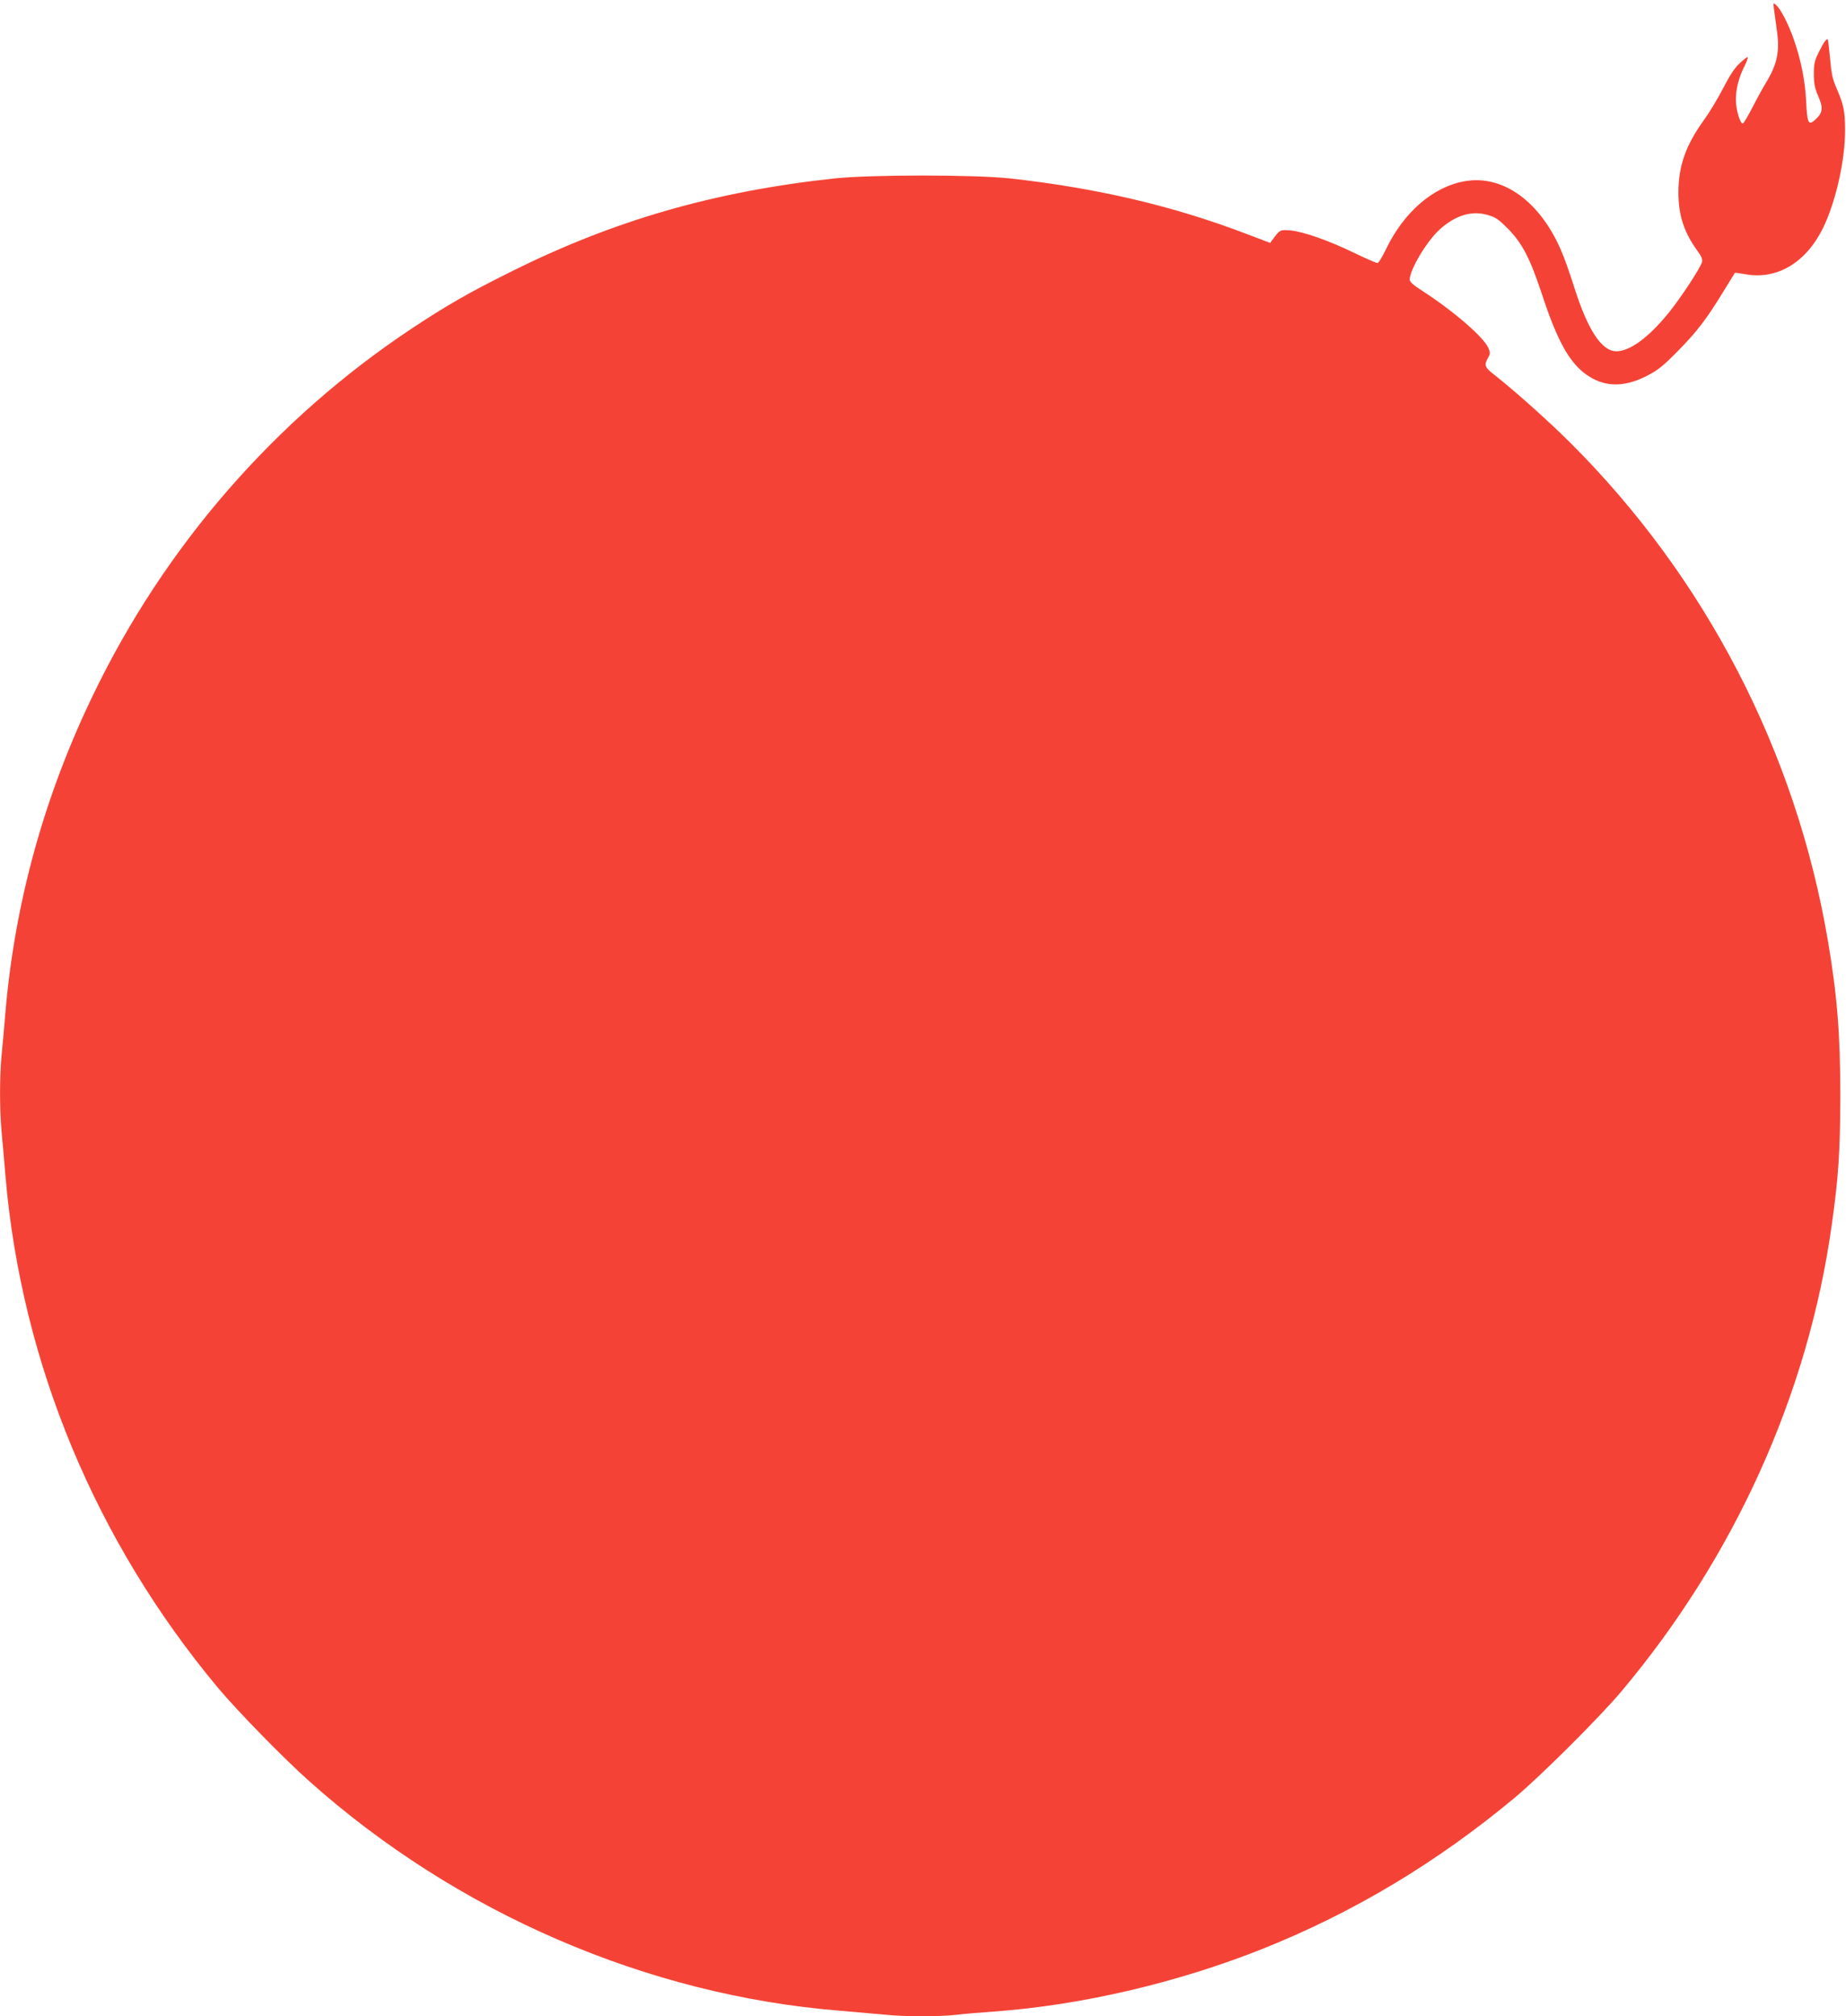 <?xml version="1.0" standalone="no"?>
<!DOCTYPE svg PUBLIC "-//W3C//DTD SVG 20010904//EN"
 "http://www.w3.org/TR/2001/REC-SVG-20010904/DTD/svg10.dtd">
<svg version="1.0" xmlns="http://www.w3.org/2000/svg"
 width="1172pt" height="1280pt" viewBox="0 0 1172 1280"
 preserveAspectRatio="xMidYMid meet">
<g transform="translate(0,1280) scale(0.1,-0.1)"
fill="#f44336" stroke="none">
<path d="M11263 12740 c3 -25 11 -81 17 -125 21 -139 5 -220 -68 -340 -20 -33
-59 -104 -87 -159 -28 -54 -55 -99 -60 -100 -17 -2 -44 88 -44 150 -1 67 19
145 56 217 13 27 22 51 19 54 -2 3 -25 -14 -49 -37 -32 -28 -64 -77 -107 -160
-34 -66 -89 -157 -122 -202 -116 -161 -161 -290 -162 -458 0 -147 35 -254 121
-373 25 -33 33 -54 29 -70 -10 -38 -138 -233 -216 -328 -125 -153 -243 -239
-328 -239 -93 0 -181 134 -267 405 -25 80 -61 182 -80 226 -133 317 -370 490
-613 449 -201 -34 -389 -195 -503 -433 -23 -48 -47 -87 -54 -87 -7 0 -73 29
-146 64 -163 79 -323 135 -405 143 -65 6 -68 5 -113 -56 l-17 -23 -145 55
c-467 179 -953 293 -1504 354 -227 25 -889 25 -1120 0 -764 -83 -1401 -267
-2055 -594 -264 -131 -406 -213 -625 -358 -869 -577 -1571 -1384 -2026 -2331
-308 -638 -494 -1312 -554 -2004 -8 -96 -19 -222 -25 -280 -13 -136 -13 -342
0 -484 6 -61 17 -190 25 -286 102 -1184 572 -2314 1349 -3245 124 -148 420
-451 581 -594 937 -836 2146 -1358 3370 -1456 105 -9 233 -20 285 -25 120 -13
338 -13 449 -1 47 6 156 15 241 21 556 40 1166 183 1706 398 578 231 1105 547
1599 958 162 135 537 508 677 674 719 854 1187 1889 1337 2960 44 311 54 473
55 820 0 391 -19 634 -79 989 -204 1200 -776 2305 -1639 3164 -141 140 -352
328 -478 427 -62 48 -67 62 -41 108 15 25 15 33 3 62 -28 68 -221 235 -422
365 -55 35 -78 56 -78 70 1 64 109 245 191 319 101 90 203 121 305 91 50 -14
69 -28 129 -88 91 -94 139 -186 216 -419 94 -286 170 -425 276 -503 113 -82
235 -87 381 -15 75 38 103 59 202 159 122 123 187 208 295 386 37 61 69 111
70 113 1 1 34 -3 73 -10 197 -33 378 76 485 292 82 168 143 435 141 630 0 115
-10 159 -55 262 -24 54 -32 92 -40 186 -6 64 -13 119 -14 121 -8 8 -24 -13
-55 -75 -30 -59 -34 -76 -34 -143 0 -61 5 -89 27 -140 33 -74 30 -105 -13
-146 -48 -46 -56 -33 -63 112 -7 135 -33 265 -82 403 -33 92 -80 183 -108 207
-20 18 -20 18 -14 -27z"/>
</g>
</svg>
